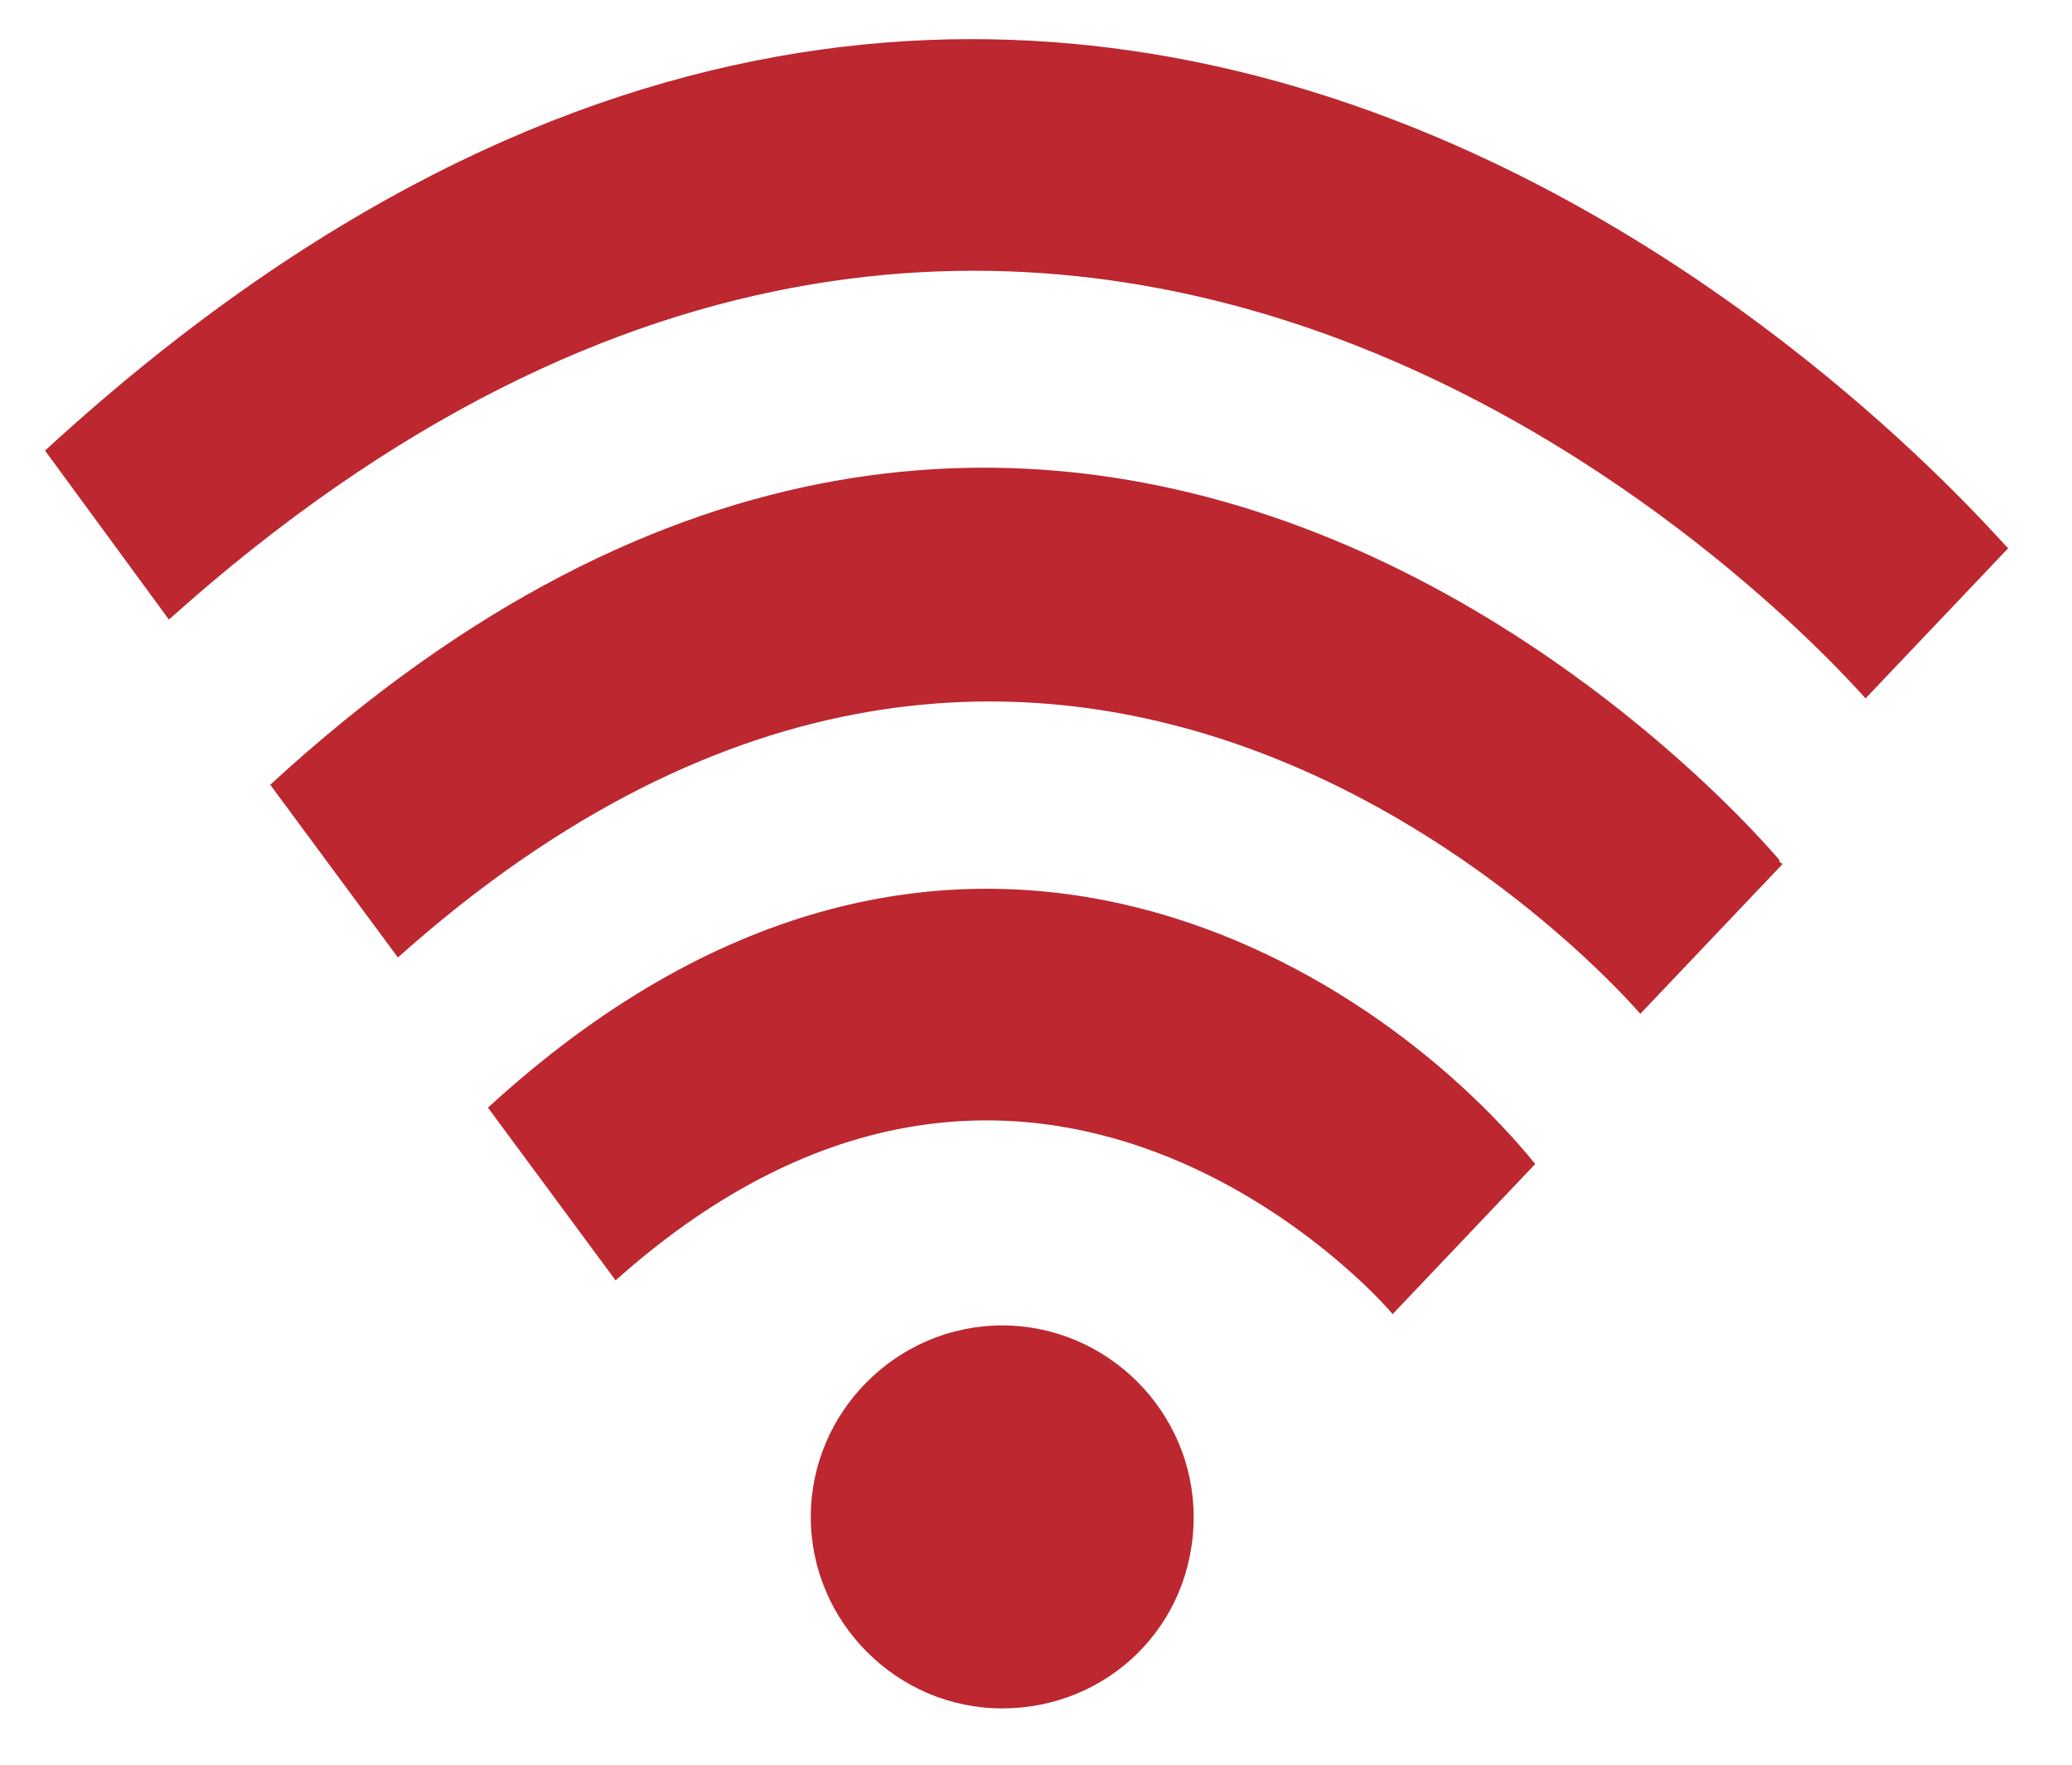 <?xml version="1.0" encoding="utf-8"?>
<!-- Generator: Adobe Illustrator 25.4.1, SVG Export Plug-In . SVG Version: 6.00 Build 0)  -->
<svg version="1.1" id="Layer_1" xmlns="http://www.w3.org/2000/svg" xmlns:xlink="http://www.w3.org/1999/xlink" x="0px" y="0px"
	 viewBox="0 0 55.2 47" style="enable-background:new 0 0 55.2 47;" xml:space="preserve">
<style type="text/css">
	.st0{clip-path:url(#SVGID_00000135689889313581497400000014172041792674084503_);}
	.st1{fill:#BC2730;}
</style>
<g id="Group_1186" transform="translate(0)">
	<g>
		<g>
			<defs>
				<rect id="SVGID_1_" x="1.2" y="1" width="52.3" height="44.5"/>
			</defs>
			<clipPath id="SVGID_00000080923399085808780680000018043863850363929234_">
				<use xlink:href="#SVGID_1_"  style="overflow:visible;"/>
			</clipPath>
			
				<g id="Group_1150" transform="translate(0 0)" style="clip-path:url(#SVGID_00000080923399085808780680000018043863850363929234_);">
				<g id="Group_1149" transform="translate(0 0.001)">
					<path id="Path_746" class="st1" d="M26.7,45.5c-2.8,0-5.1-2.3-5.1-5.1c0-2.8,2.3-5.1,5.1-5.1s5.1,2.3,5.1,5.1l0,0
						C31.8,43.3,29.5,45.5,26.7,45.5 M4.5,16.5c24.1-21.6,44.3,1.1,45.2,2.1l3.8-4C53.2,14.4,29.5-14,1.2,12L4.5,16.5z M7.2,20.9
						c21.2-19.5,39.1,0.7,40.2,2l0,0c0,0,0,0.1,0.1,0.1l-3.8,4c-0.7-0.8-15.4-17.3-33.1-1.5L7.2,20.9z M16.4,34.1
						c11.1-9.9,20.4,0.5,20.7,0.9l3.8-4c-4.4-5.4-15.8-12.6-27.9-1.5L16.4,34.1z"/>
				</g>
			</g>
		</g>
	</g>
</g>
</svg>
